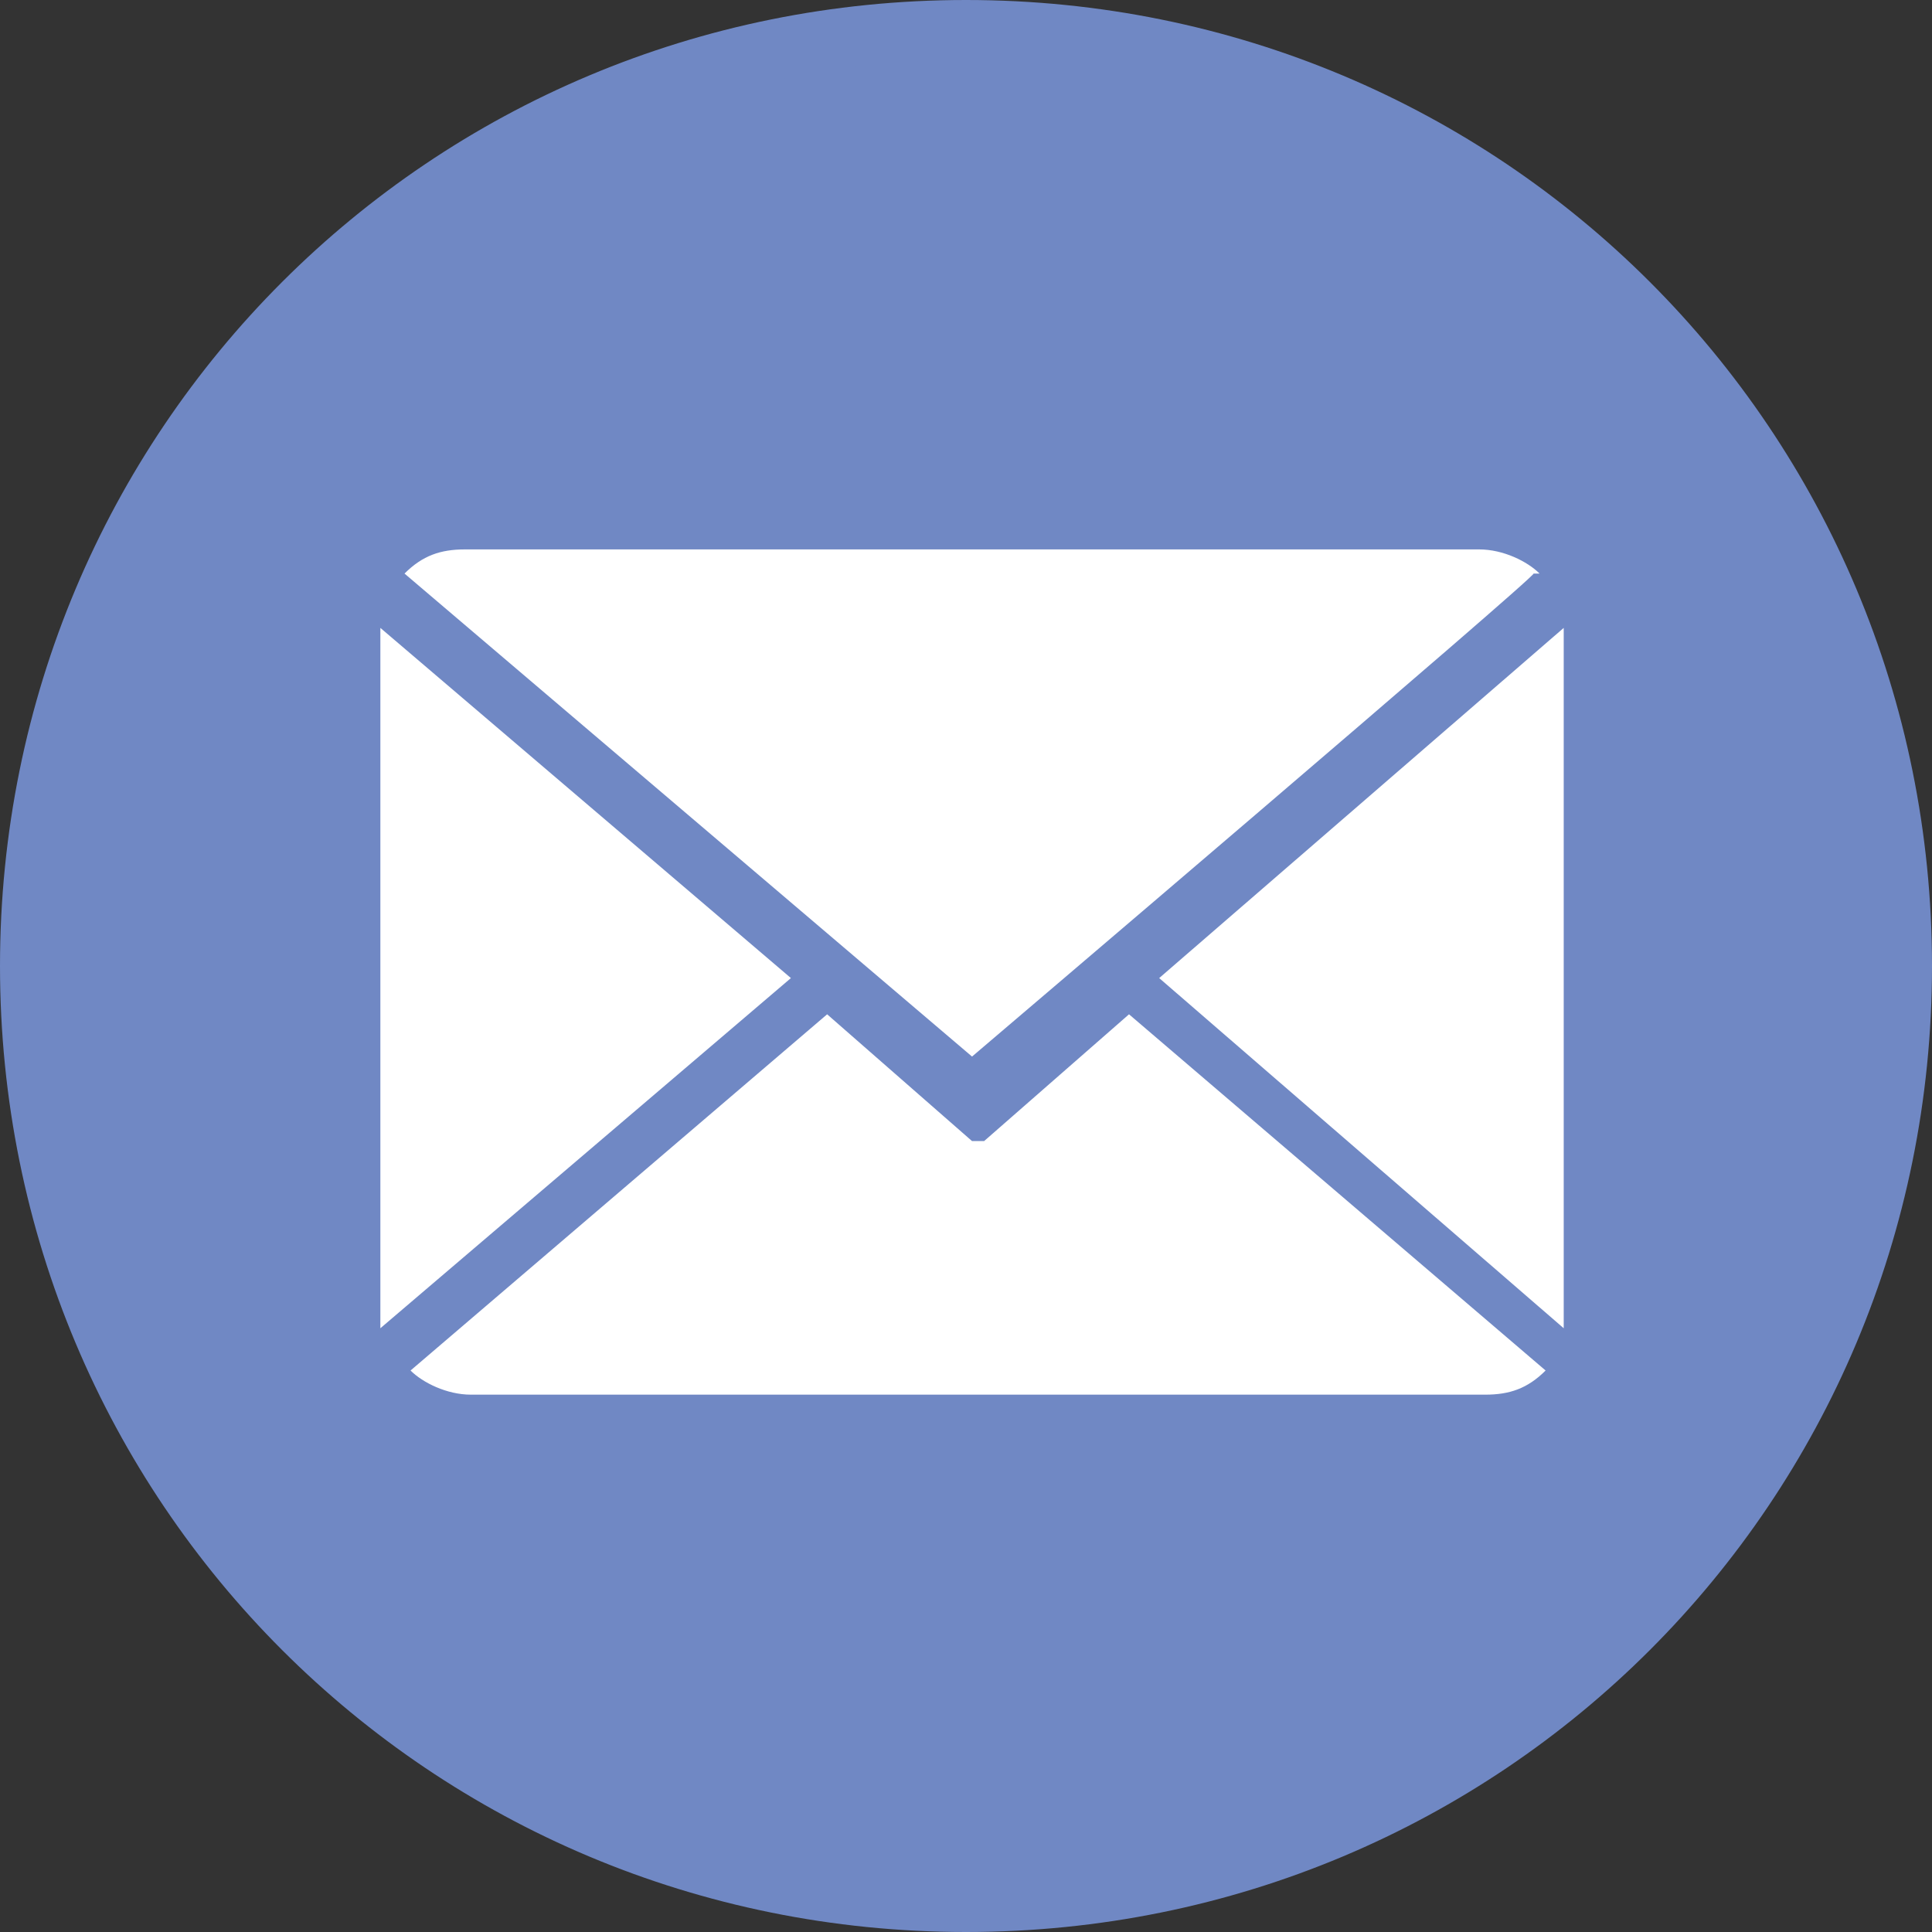 <?xml version="1.0" encoding="UTF-8"?>
<svg id="a" xmlns="http://www.w3.org/2000/svg" version="1.1" viewBox="0 0 32 32">
  <rect x="0" y="0" width="32" height="32" fill="#333333" stroke="none"/>
  <!-- Generator: Adobe Illustrator 29.2.1, SVG Export Plug-In . SVG Version: 2.1.0 Build 116)  -->
  <defs>
    <style>
      .st0 {
        fill: #7088c4;
        stroke: #7088c4;
      }

      .st1 {
        fill: #fff;
      }
    </style>
  </defs>
  <path class="st0" d="M31.5,16c0,8.6-6.9,15.5-15.5,15.5S.5,24.6.5,16,7.4.5,16,.5s15.5,6.9,15.5,15.5Z"/>
  <g>
    <path class="st1" d="M16.1,18.9l-2.4-2.1-6.9,5.9c.2.2.6.4,1,.4h16.8c.4,0,.7-.1,1-.4l-6.9-5.9s-2.4,2.1-2.4,2.1Z"/>
    <path class="st1" d="M25.5,9.5c-.2-.2-.6-.4-1-.4H7.7c-.4,0-.7.1-1,.4l9.4,8s9.4-8,9.3-8Z"/>
    <polygon class="st1" points="6.3 10.4 6.3 22 13.1 16.2 6.3 10.4"/>
    <polygon class="st1" points="19.2 16.2 25.9 22 25.9 10.4 19.2 16.2"/>
  </g>
</svg>
